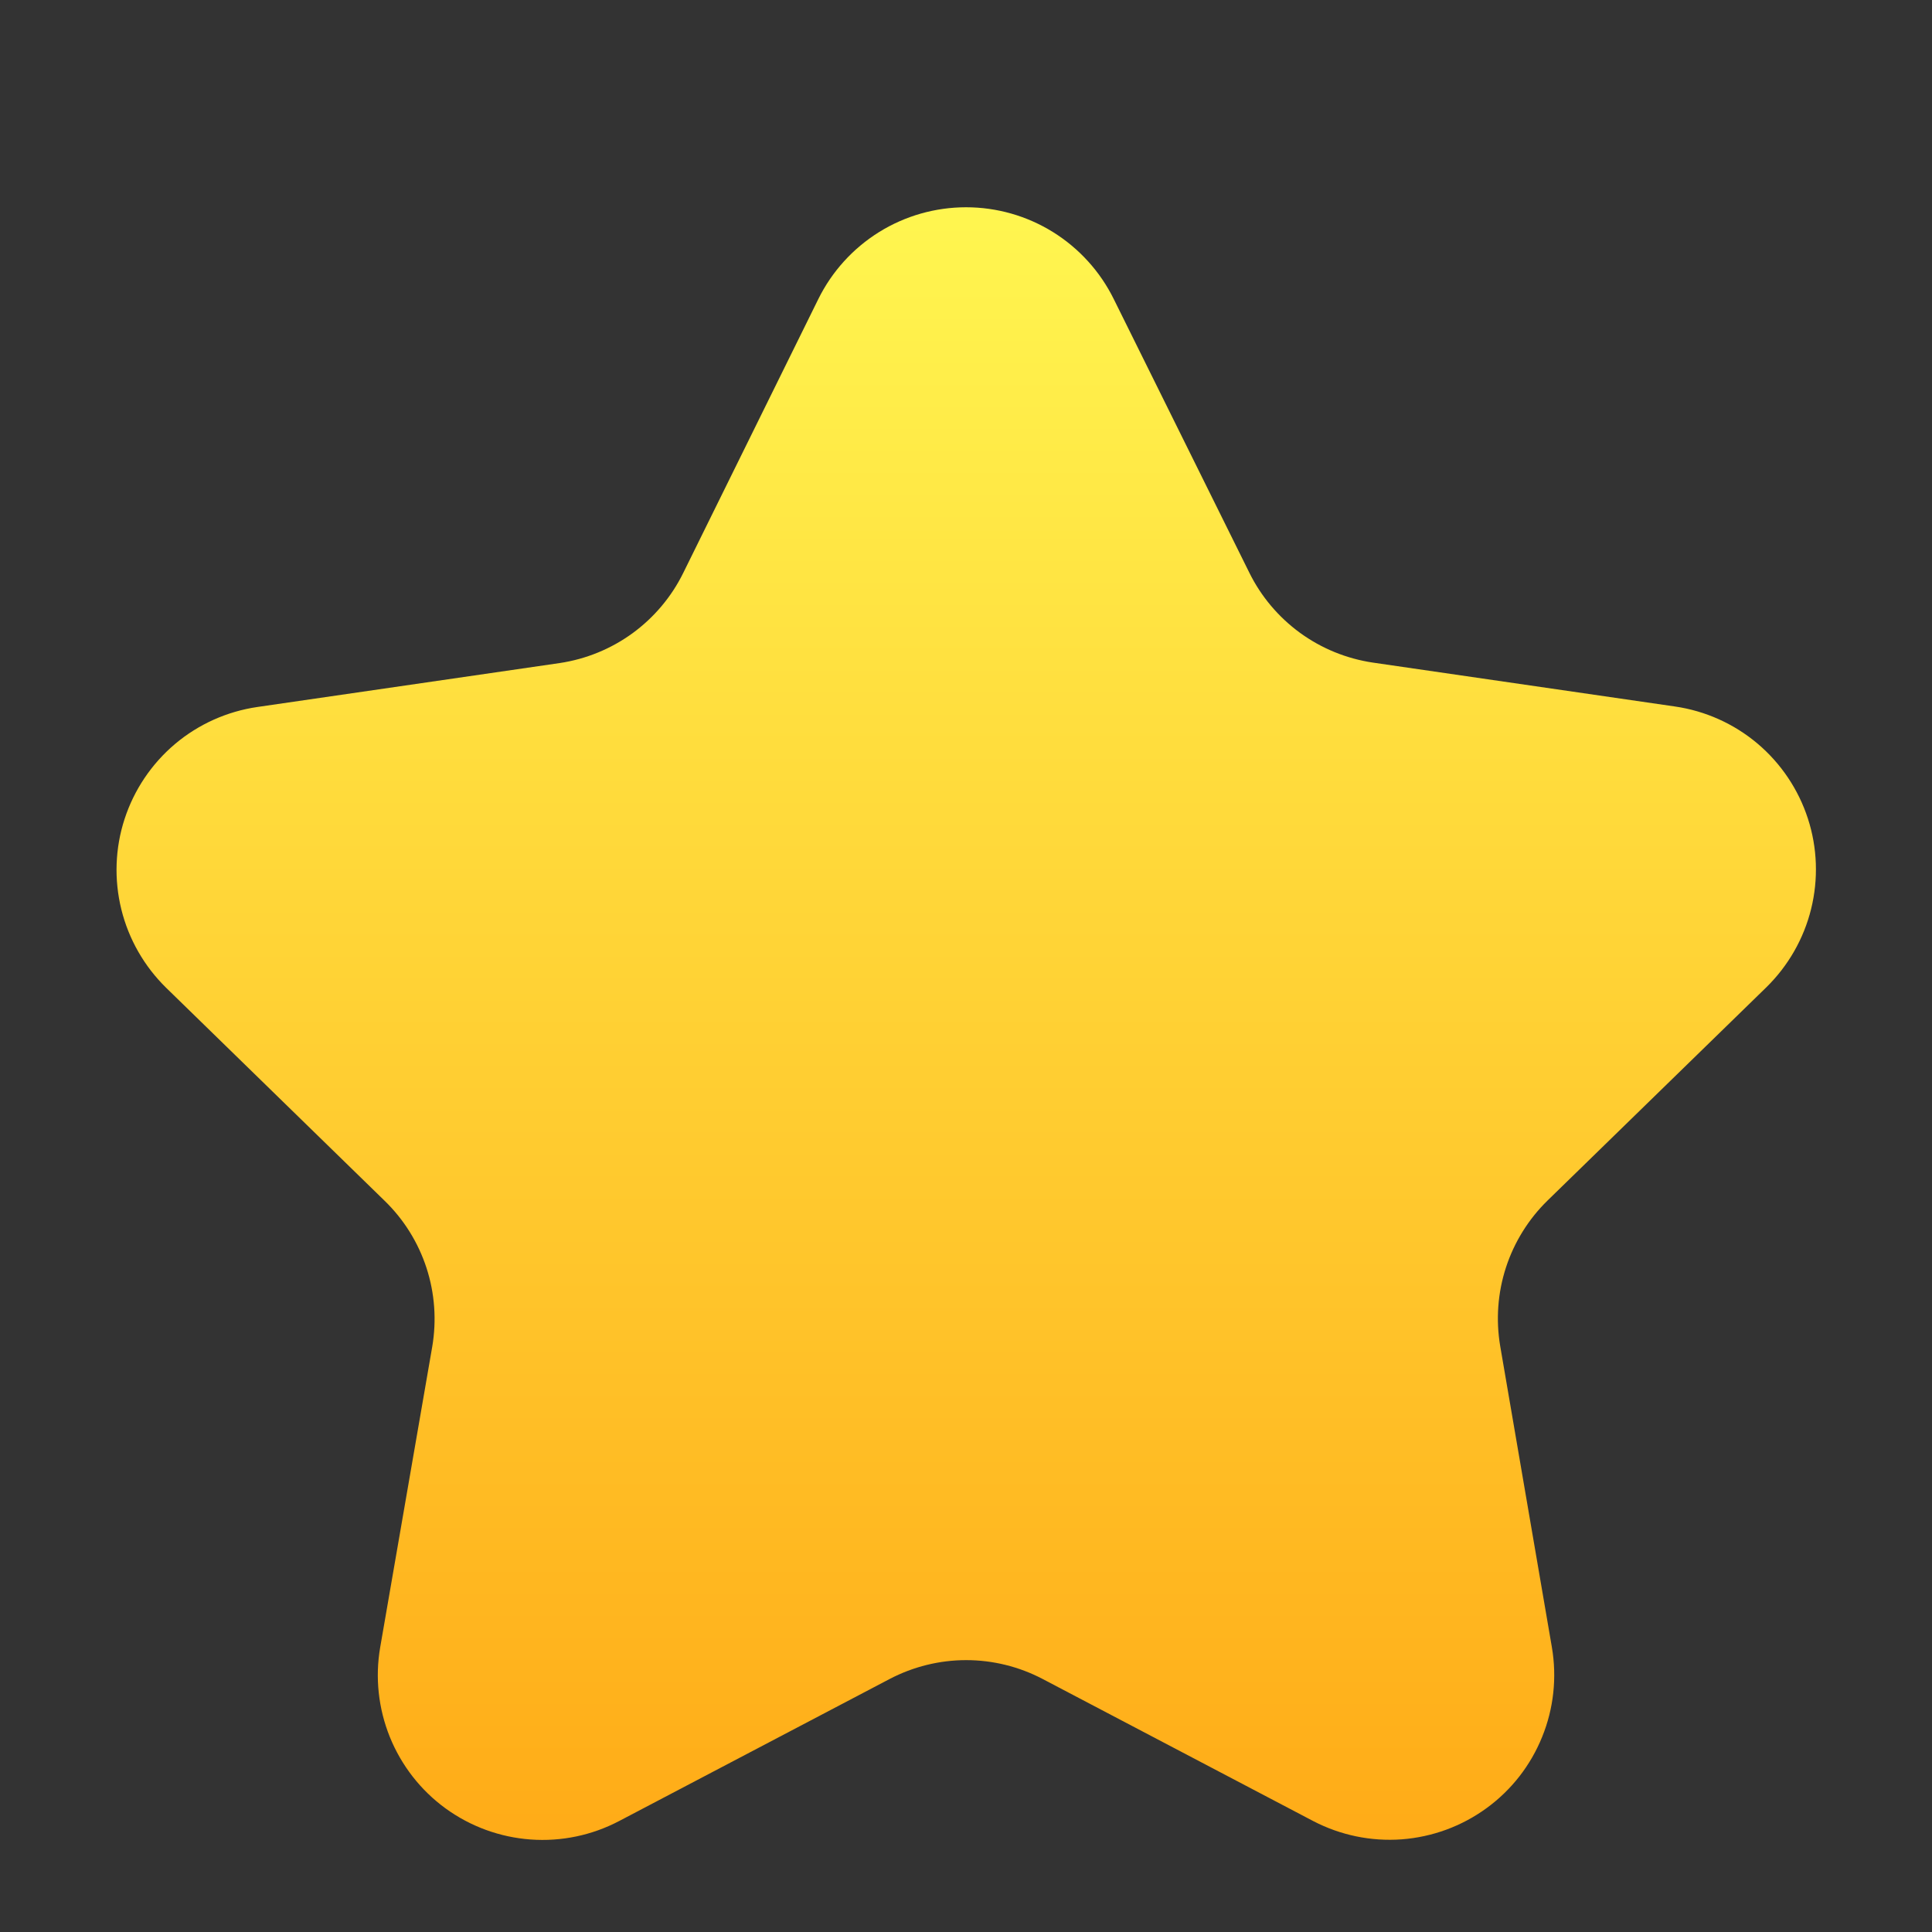 <svg width="25" height="25" viewBox="0 0 25 25" fill="none" xmlns="http://www.w3.org/2000/svg">
<rect x="0" y="0" width="25" height="25" fill="#333333" stroke="none"/>
<g id="9004759_star_favorite_award_like_icon 1">
<path id="Vector" d="M13.492 21.726L16.992 23.564C17.345 23.748 17.741 23.83 18.138 23.801C18.534 23.771 18.914 23.632 19.235 23.398C19.557 23.164 19.806 22.845 19.955 22.476C20.105 22.108 20.148 21.705 20.081 21.314L19.413 17.421C19.355 17.08 19.38 16.73 19.487 16.401C19.594 16.073 19.779 15.775 20.026 15.534L22.855 12.777C23.139 12.499 23.341 12.147 23.436 11.761C23.531 11.375 23.517 10.97 23.394 10.592C23.271 10.214 23.045 9.878 22.741 9.621C22.437 9.365 22.067 9.199 21.674 9.142L17.765 8.574C17.423 8.523 17.1 8.391 16.821 8.188C16.542 7.984 16.317 7.717 16.165 7.408L14.412 3.87C14.236 3.513 13.963 3.213 13.626 3.003C13.288 2.793 12.898 2.682 12.501 2.682C12.103 2.682 11.713 2.793 11.375 3.003C11.038 3.213 10.765 3.513 10.589 3.87L8.841 7.414C8.689 7.723 8.464 7.99 8.185 8.194C7.906 8.397 7.583 8.529 7.242 8.58L3.333 9.148C2.939 9.205 2.569 9.371 2.265 9.627C1.961 9.884 1.735 10.22 1.612 10.598C1.489 10.976 1.475 11.381 1.57 11.767C1.665 12.153 1.867 12.505 2.151 12.783L4.979 15.54C5.227 15.781 5.412 16.079 5.519 16.407C5.626 16.736 5.651 17.086 5.593 17.427L4.92 21.314C4.852 21.706 4.896 22.109 5.045 22.478C5.195 22.847 5.444 23.167 5.766 23.401C6.088 23.635 6.469 23.774 6.866 23.803C7.263 23.832 7.66 23.749 8.012 23.564L11.512 21.726C11.818 21.566 12.158 21.482 12.502 21.482C12.847 21.482 13.187 21.566 13.492 21.726Z" fill="url(#paint0_linear_3803_46950)"/>
</g>
<defs>
<linearGradient id="paint0_linear_3803_46950" x1="12.501" y1="2.569" x2="12.501" y2="23.89" gradientUnits="userSpaceOnUse">
<stop stop-color="#FFF650"/>
<stop offset="1" stop-color="#FFAB17"/>
</linearGradient>
</defs>
</svg>
